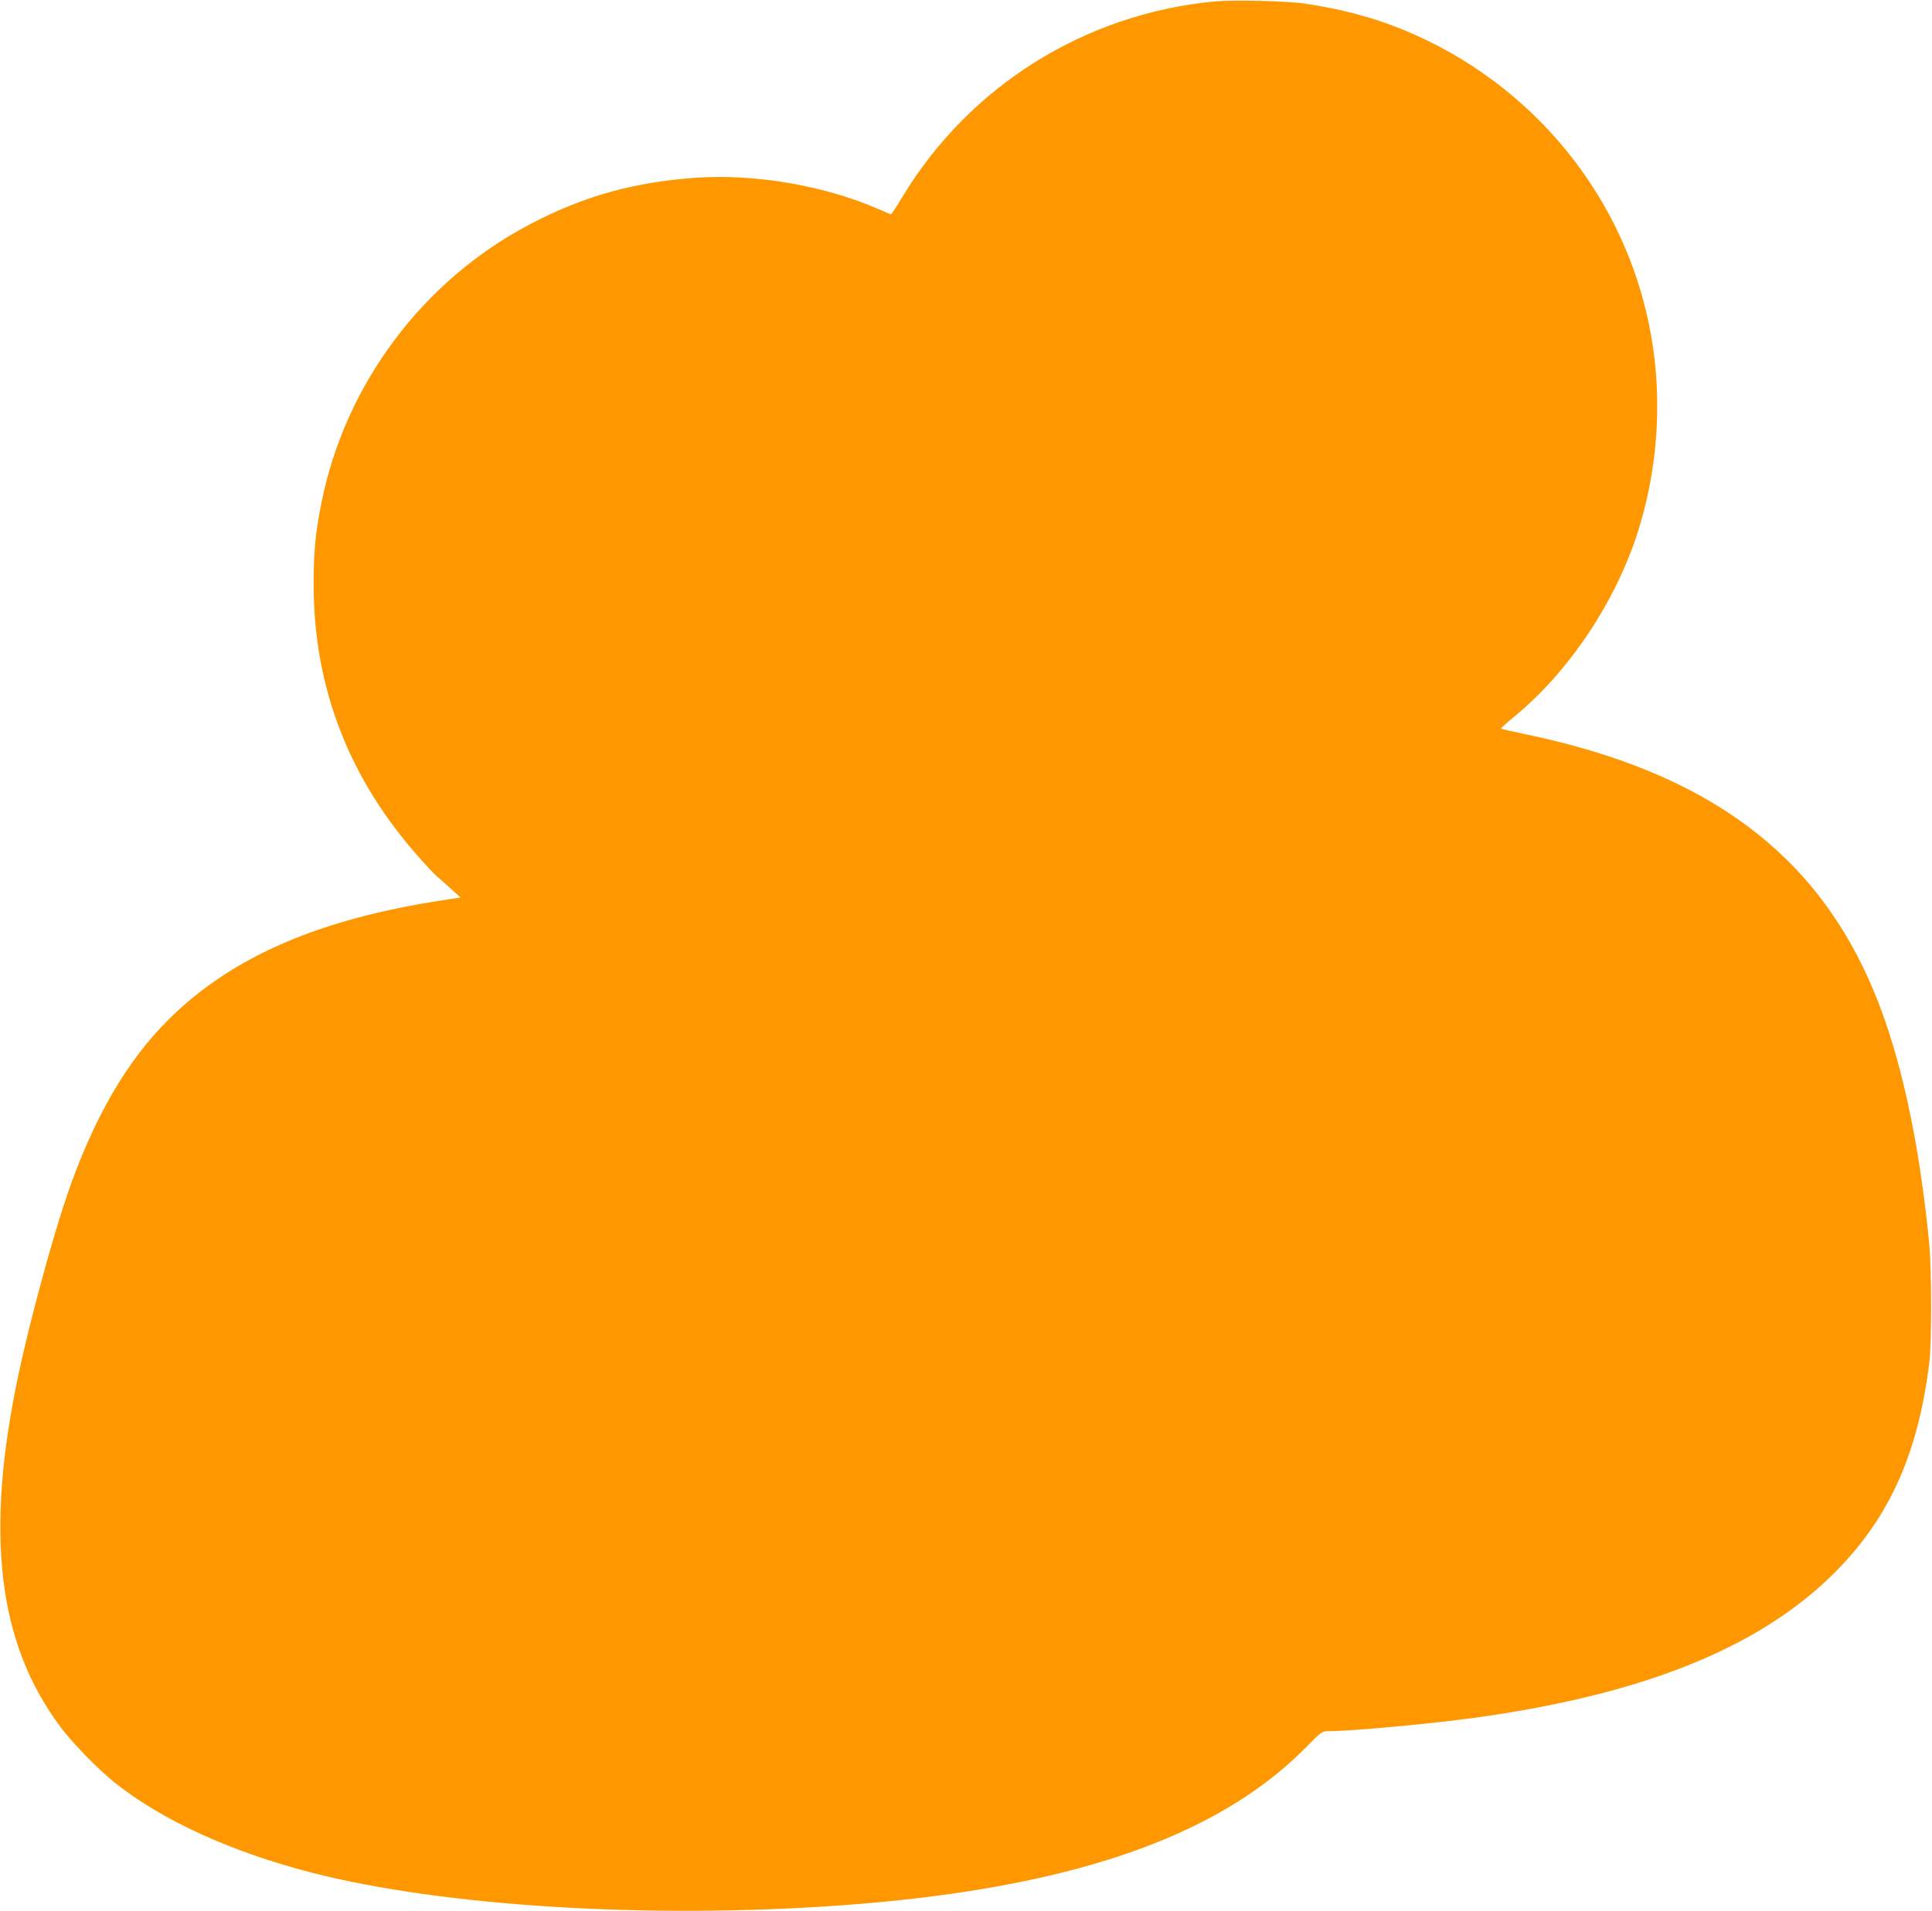 <?xml version="1.0" standalone="no"?>
<!DOCTYPE svg PUBLIC "-//W3C//DTD SVG 20010904//EN"
 "http://www.w3.org/TR/2001/REC-SVG-20010904/DTD/svg10.dtd">
<svg version="1.0" xmlns="http://www.w3.org/2000/svg"
 width="1280pt" height="1266pt" viewBox="0 0 1280 1266"
 preserveAspectRatio="xMidYMid meet">
<g transform="translate(0,1266) scale(0.1,-0.1)"
fill="#ff9800" stroke="none">
<path d="M8041 12650 c-856 -83 -1617 -560 -2061 -1292 -39 -65 -74 -118 -77
-118 -2 0 -39 15 -81 34 -361 157 -820 236 -1217 208 -409 -30 -737 -121
-1090 -306 -710 -370 -1228 -1060 -1385 -1846 -41 -203 -52 -326 -52 -545 0
-683 237 -1291 703 -1811 57 -64 109 -119 115 -122 6 -4 43 -37 83 -73 l72
-66 -113 -17 c-822 -125 -1396 -373 -1813 -783 -283 -277 -506 -662 -681
-1173 -98 -287 -243 -821 -318 -1170 -229 -1069 -143 -1799 279 -2358 78 -104
248 -278 355 -363 313 -250 773 -460 1310 -598 867 -222 2228 -306 3495 -216
1501 108 2492 444 3087 1047 106 108 107 108 155 108 153 0 688 50 981 91
1080 151 1833 449 2328 921 387 371 588 801 666 1428 17 136 16 622 -1 795
-66 676 -188 1234 -361 1655 -380 923 -1107 1463 -2308 1714 -90 19 -165 36
-167 38 -3 2 36 38 86 79 357 292 663 746 814 1206 137 420 171 880 95 1314
-158 911 -779 1678 -1646 2033 -196 80 -410 137 -648 172 -124 18 -477 26
-605 14z"/>
</g>
</svg>
